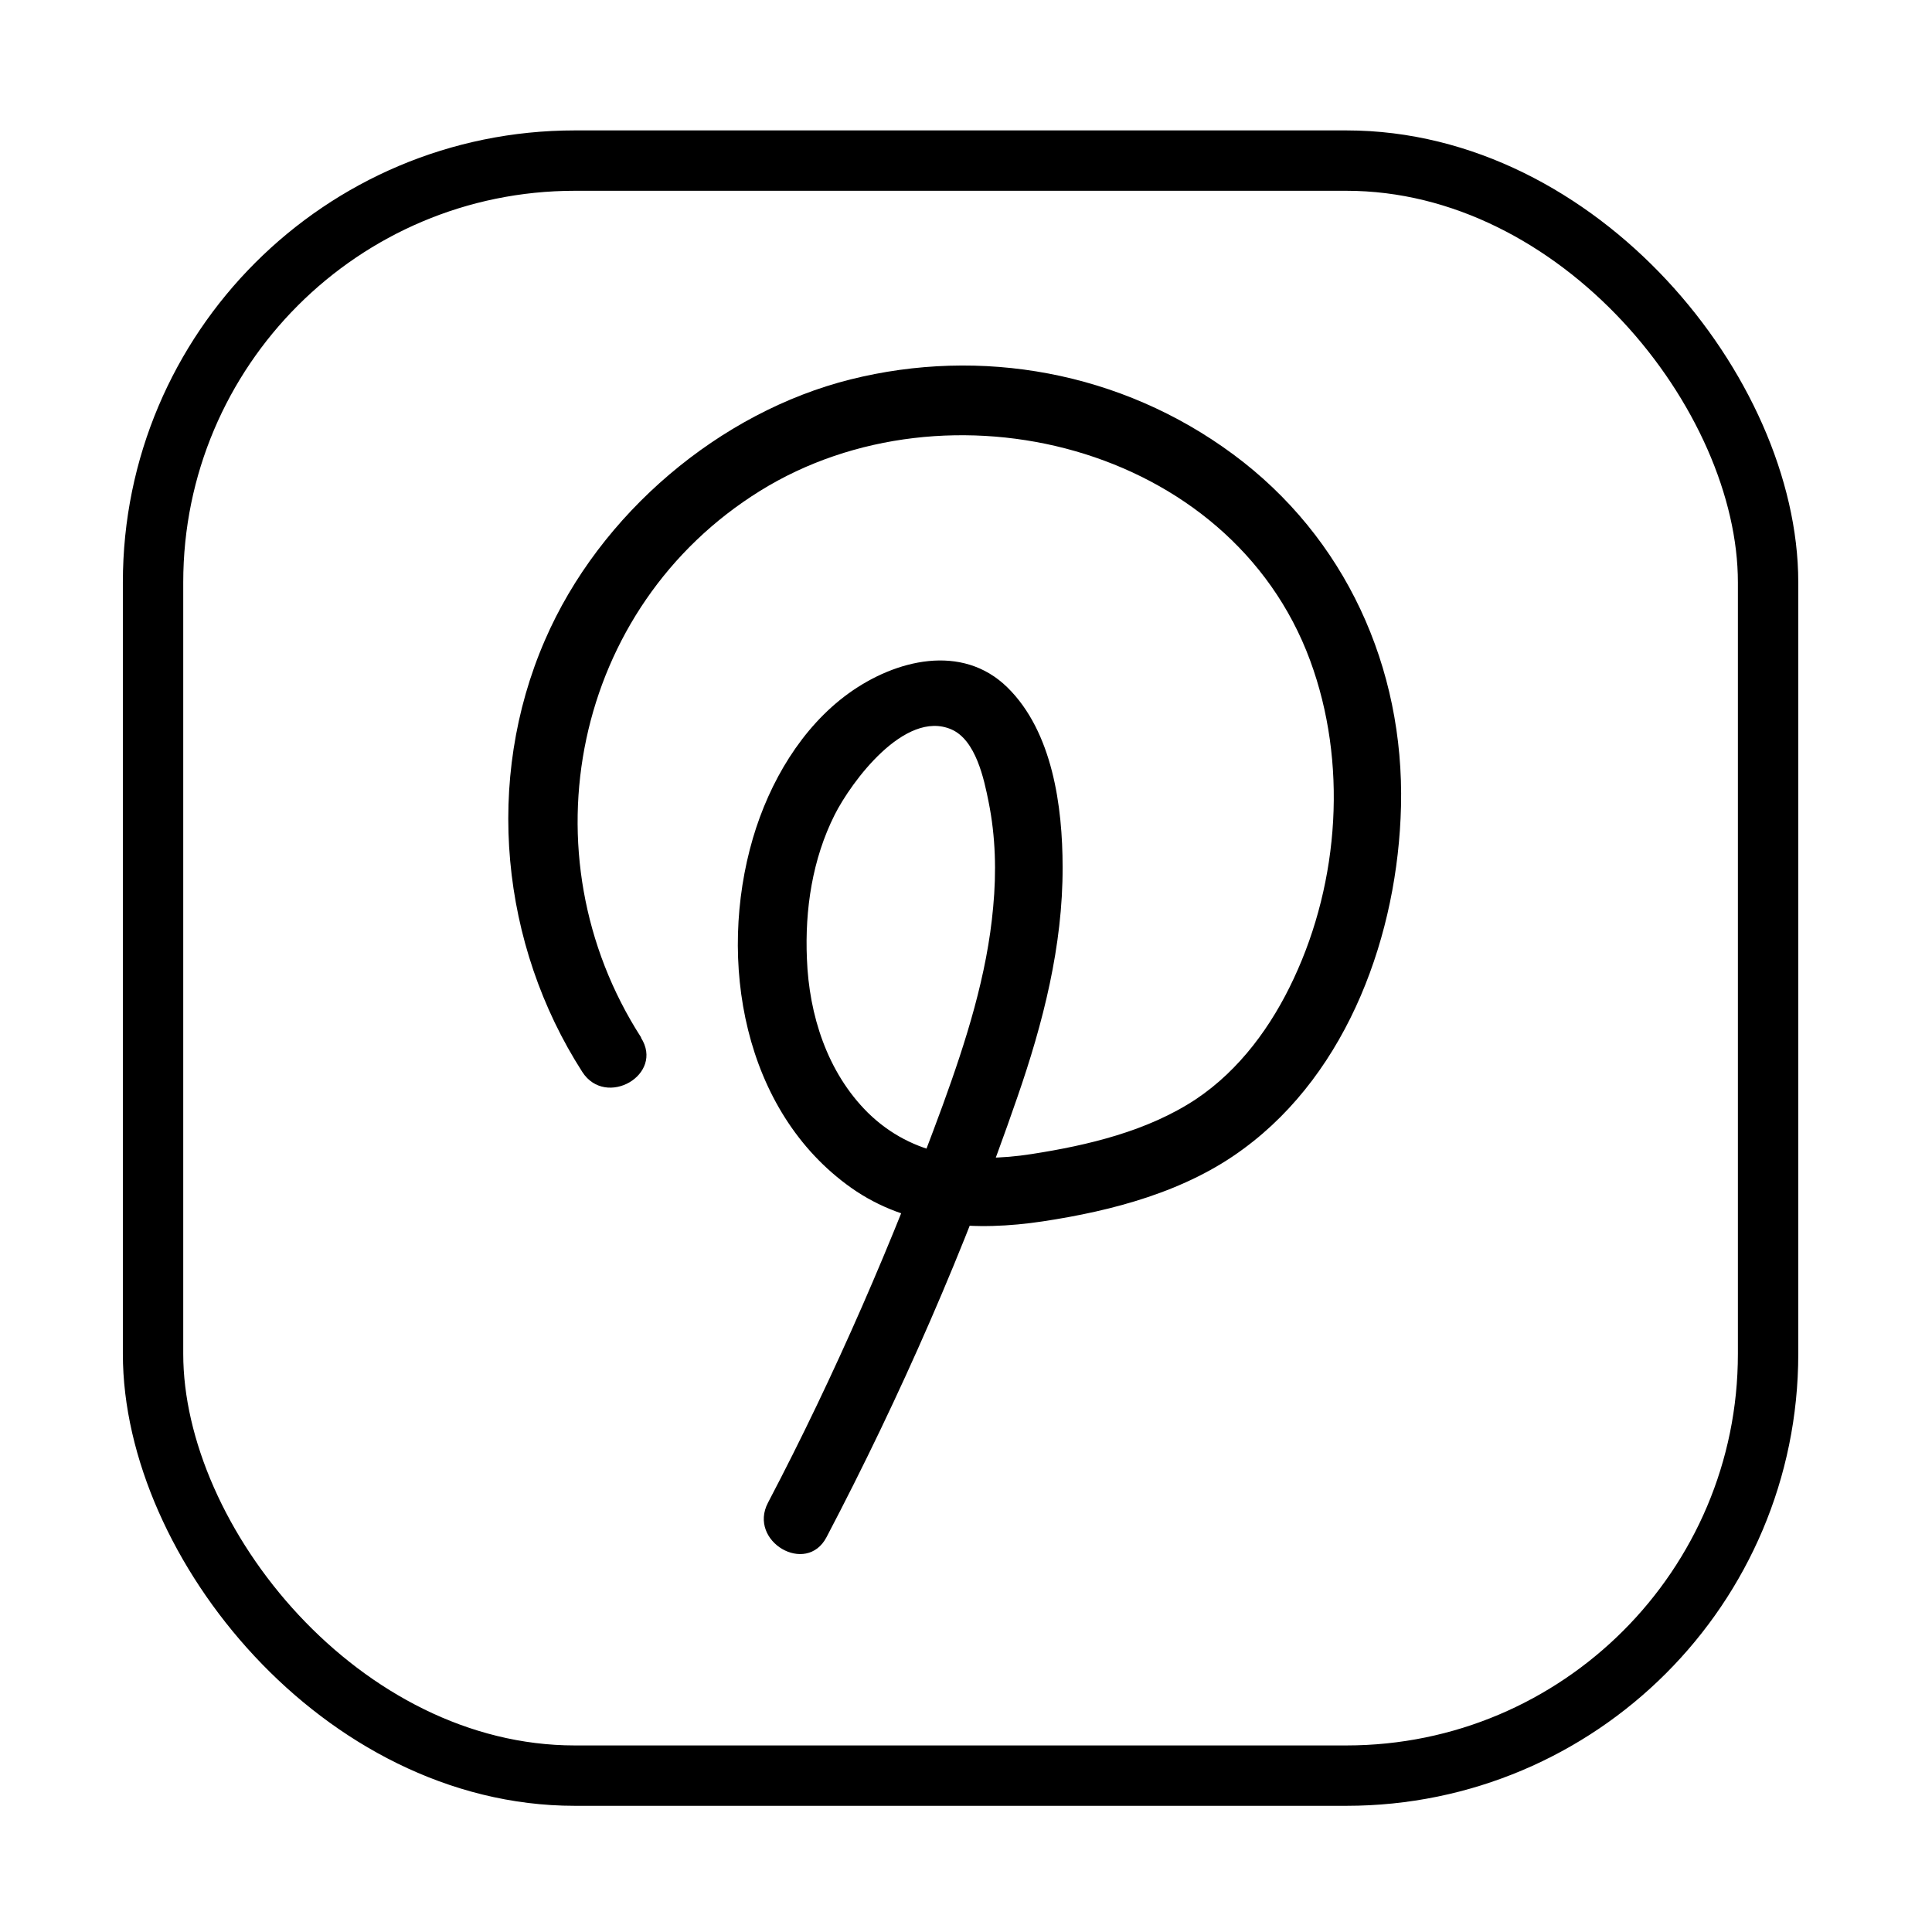 <svg viewBox="0 0 64 64" xmlns="http://www.w3.org/2000/svg"><path d="m21.24 34.37c-3.91-6.07-2.25-14.27 3.94-18.11s15.58-1.54 18.22 5.62c1.24 3.36.97 7.3-.54 10.53-.73 1.57-1.79 3.03-3.24 4-1.6 1.06-3.58 1.53-5.45 1.82-1.99.31-3.93.09-5.42-1.37-1.35-1.34-1.95-3.24-2.02-5.1-.07-1.63.18-3.3.92-4.77.55-1.09 2.32-3.49 3.86-2.83.82.35 1.09 1.66 1.24 2.41.23 1.14.26 2.32.15 3.48-.2 2.25-.9 4.44-1.67 6.56-1.65 4.5-3.56 8.92-5.79 13.17-.67 1.28 1.27 2.42 1.94 1.14 2.45-4.67 4.6-9.58 6.32-14.57.85-2.45 1.51-5.02 1.5-7.63 0-1.99-.33-4.48-1.83-5.95s-3.71-.92-5.26.2-2.62 2.93-3.17 4.8c-1.18 4.03-.33 9.04 3.26 11.58 1.87 1.32 4.14 1.44 6.34 1.11 2.32-.35 4.75-.99 6.66-2.41 3.48-2.56 5.11-7.14 5.21-11.34.11-4.6-1.84-8.91-5.56-11.66s-8.37-3.56-12.68-2.48-8.3 4.43-10.12 8.64c-2.01 4.63-1.47 10.08 1.24 14.3.78 1.21 2.73.09 1.94-1.14z"/><rect fill="none" height="53.5" rx="13.97" stroke="#000" stroke-miterlimit="10" stroke-width="2" width="53.5" x="5.07" y="5.32"/></svg>